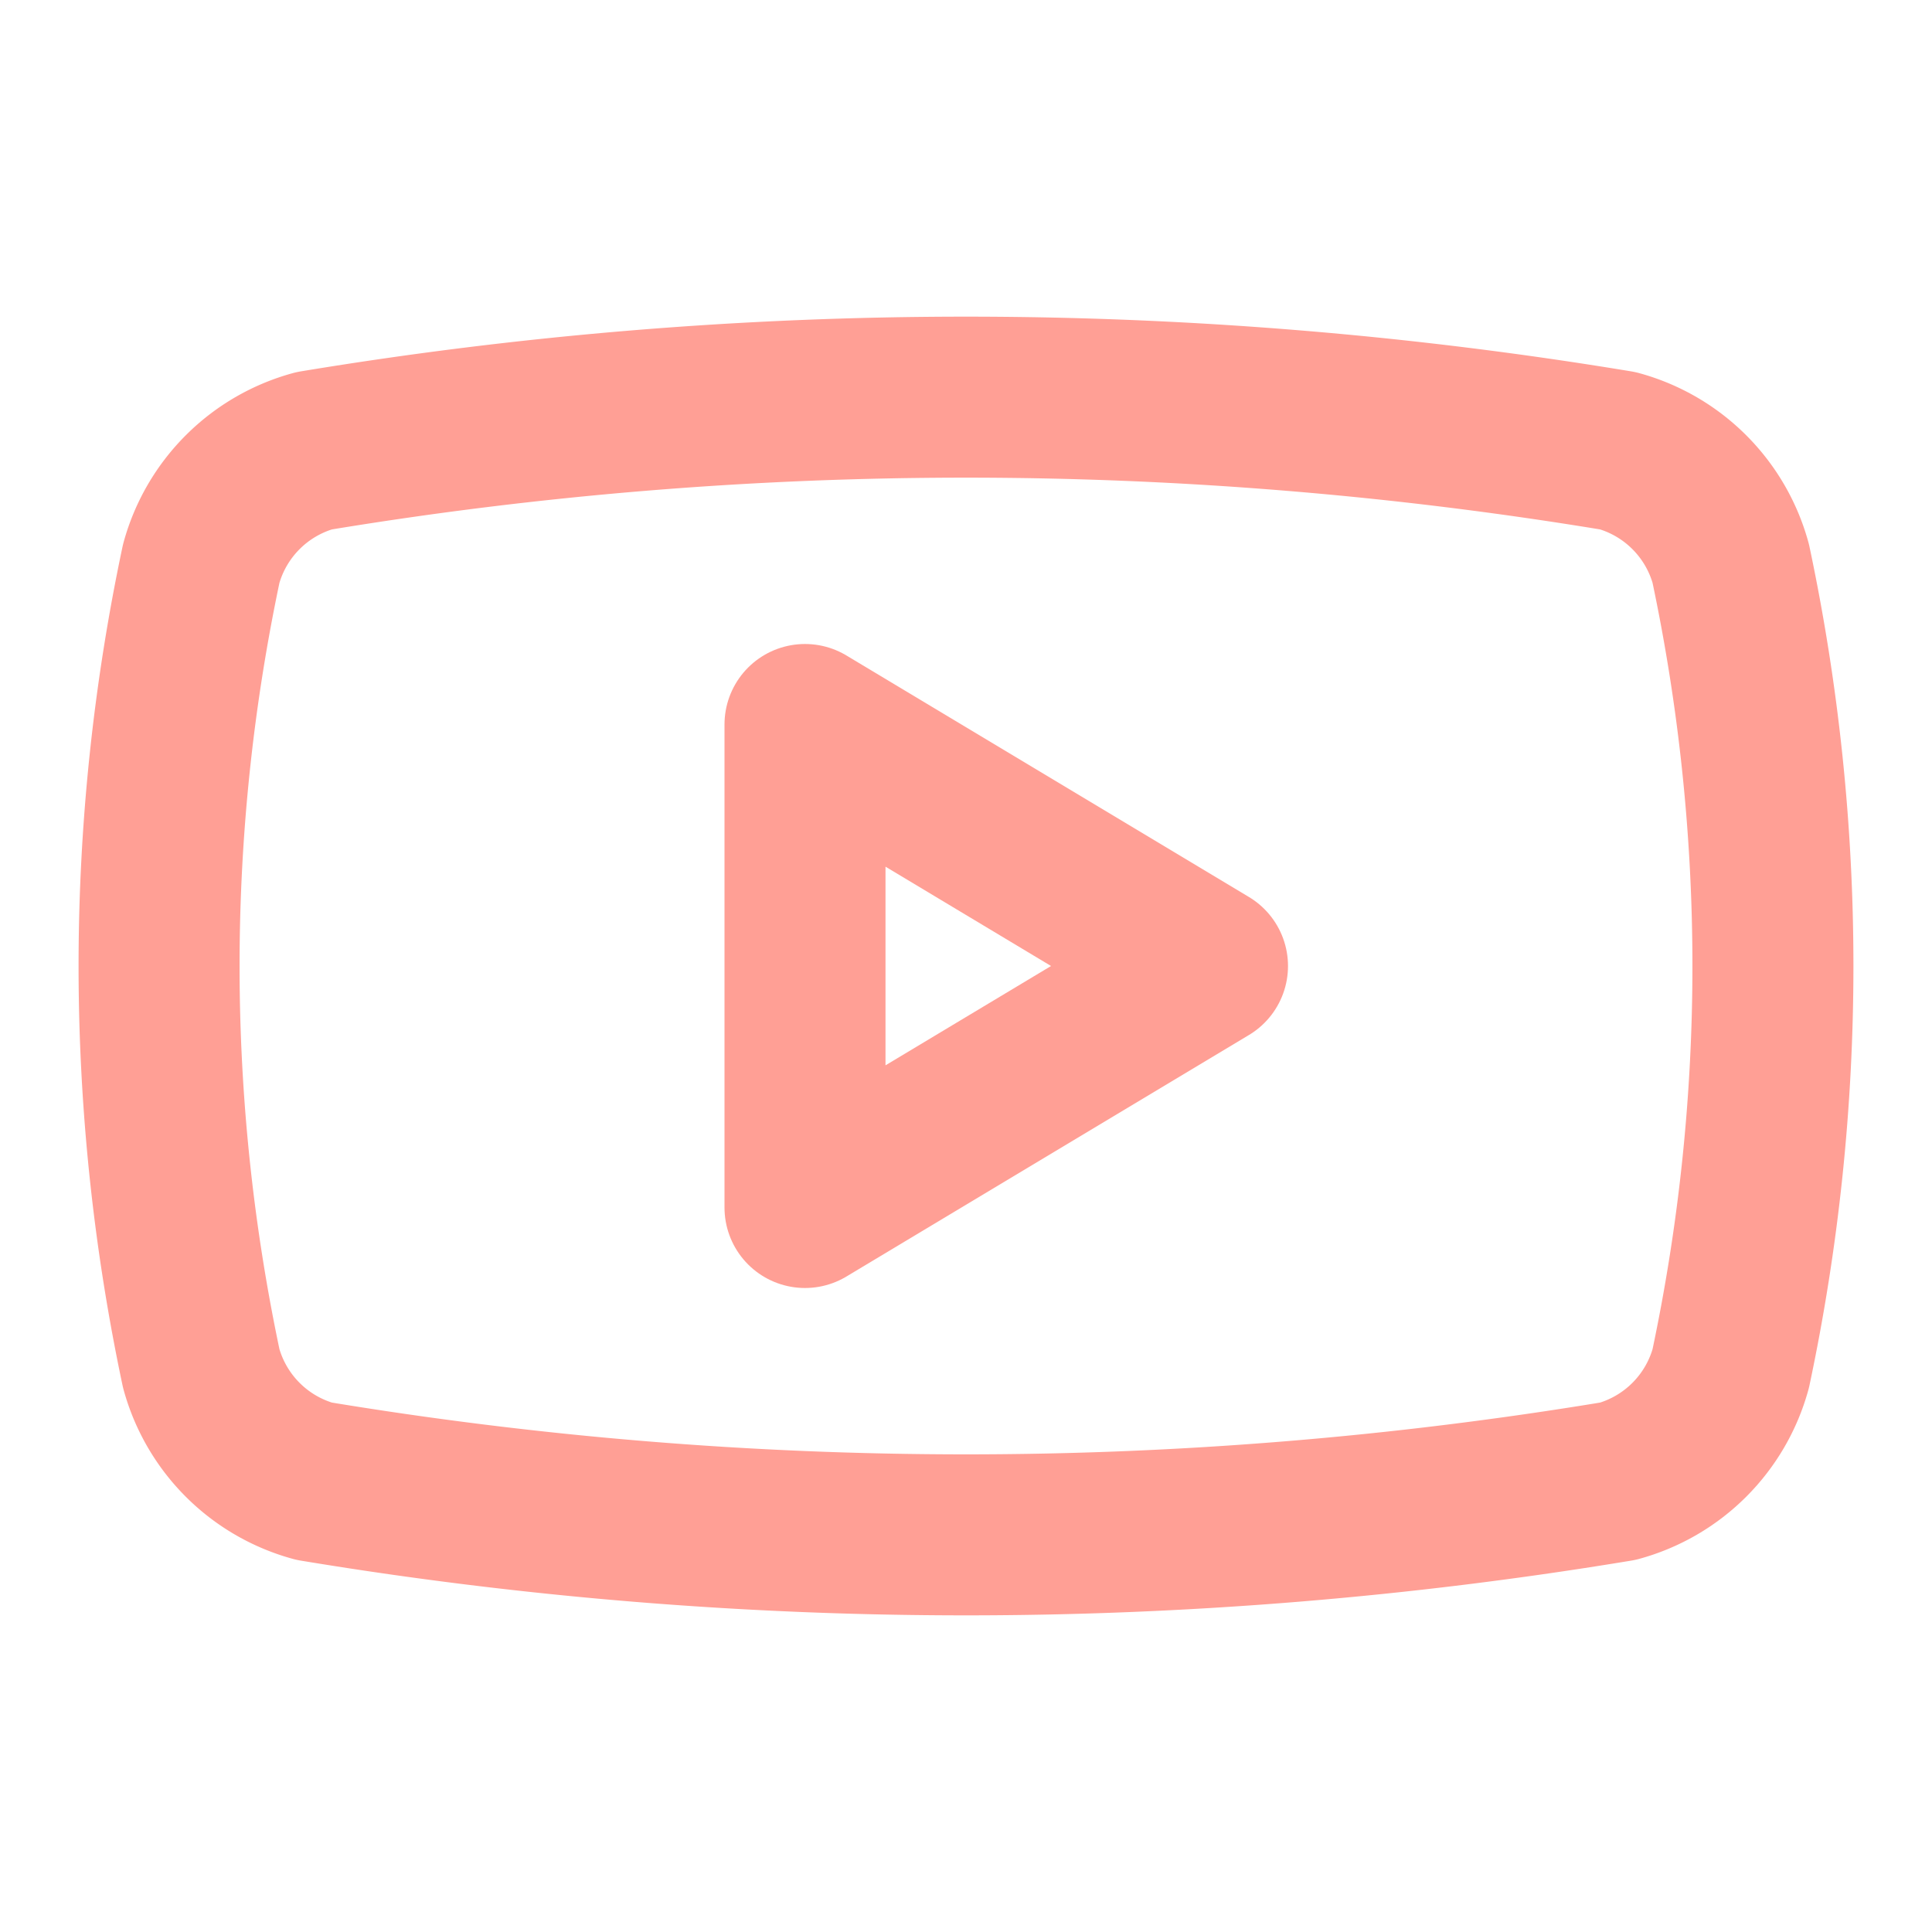 <svg xmlns="http://www.w3.org/2000/svg" width="24" height="24" viewBox="0 0 24 24" fill="none" stroke="#FF9F95" stroke-width="2" stroke-linecap="round" stroke-linejoin="round" class="lucide lucide-youtube-icon lucide-youtube"><path d="m2.5 17a24.12 24.12 0 010-10 2 2 0 011.4-1.4 49.56 49.56 0 0116.2 0 2 2 0 011.4 1.4 24.12 24.12 0 010 10 2 2 0 01-1.4 1.4 49.55 49.55 0 01-16.2 0 2 2 0 01-1.4-1.4"/><path d="m10 15 5-3-5-3z"/></svg>